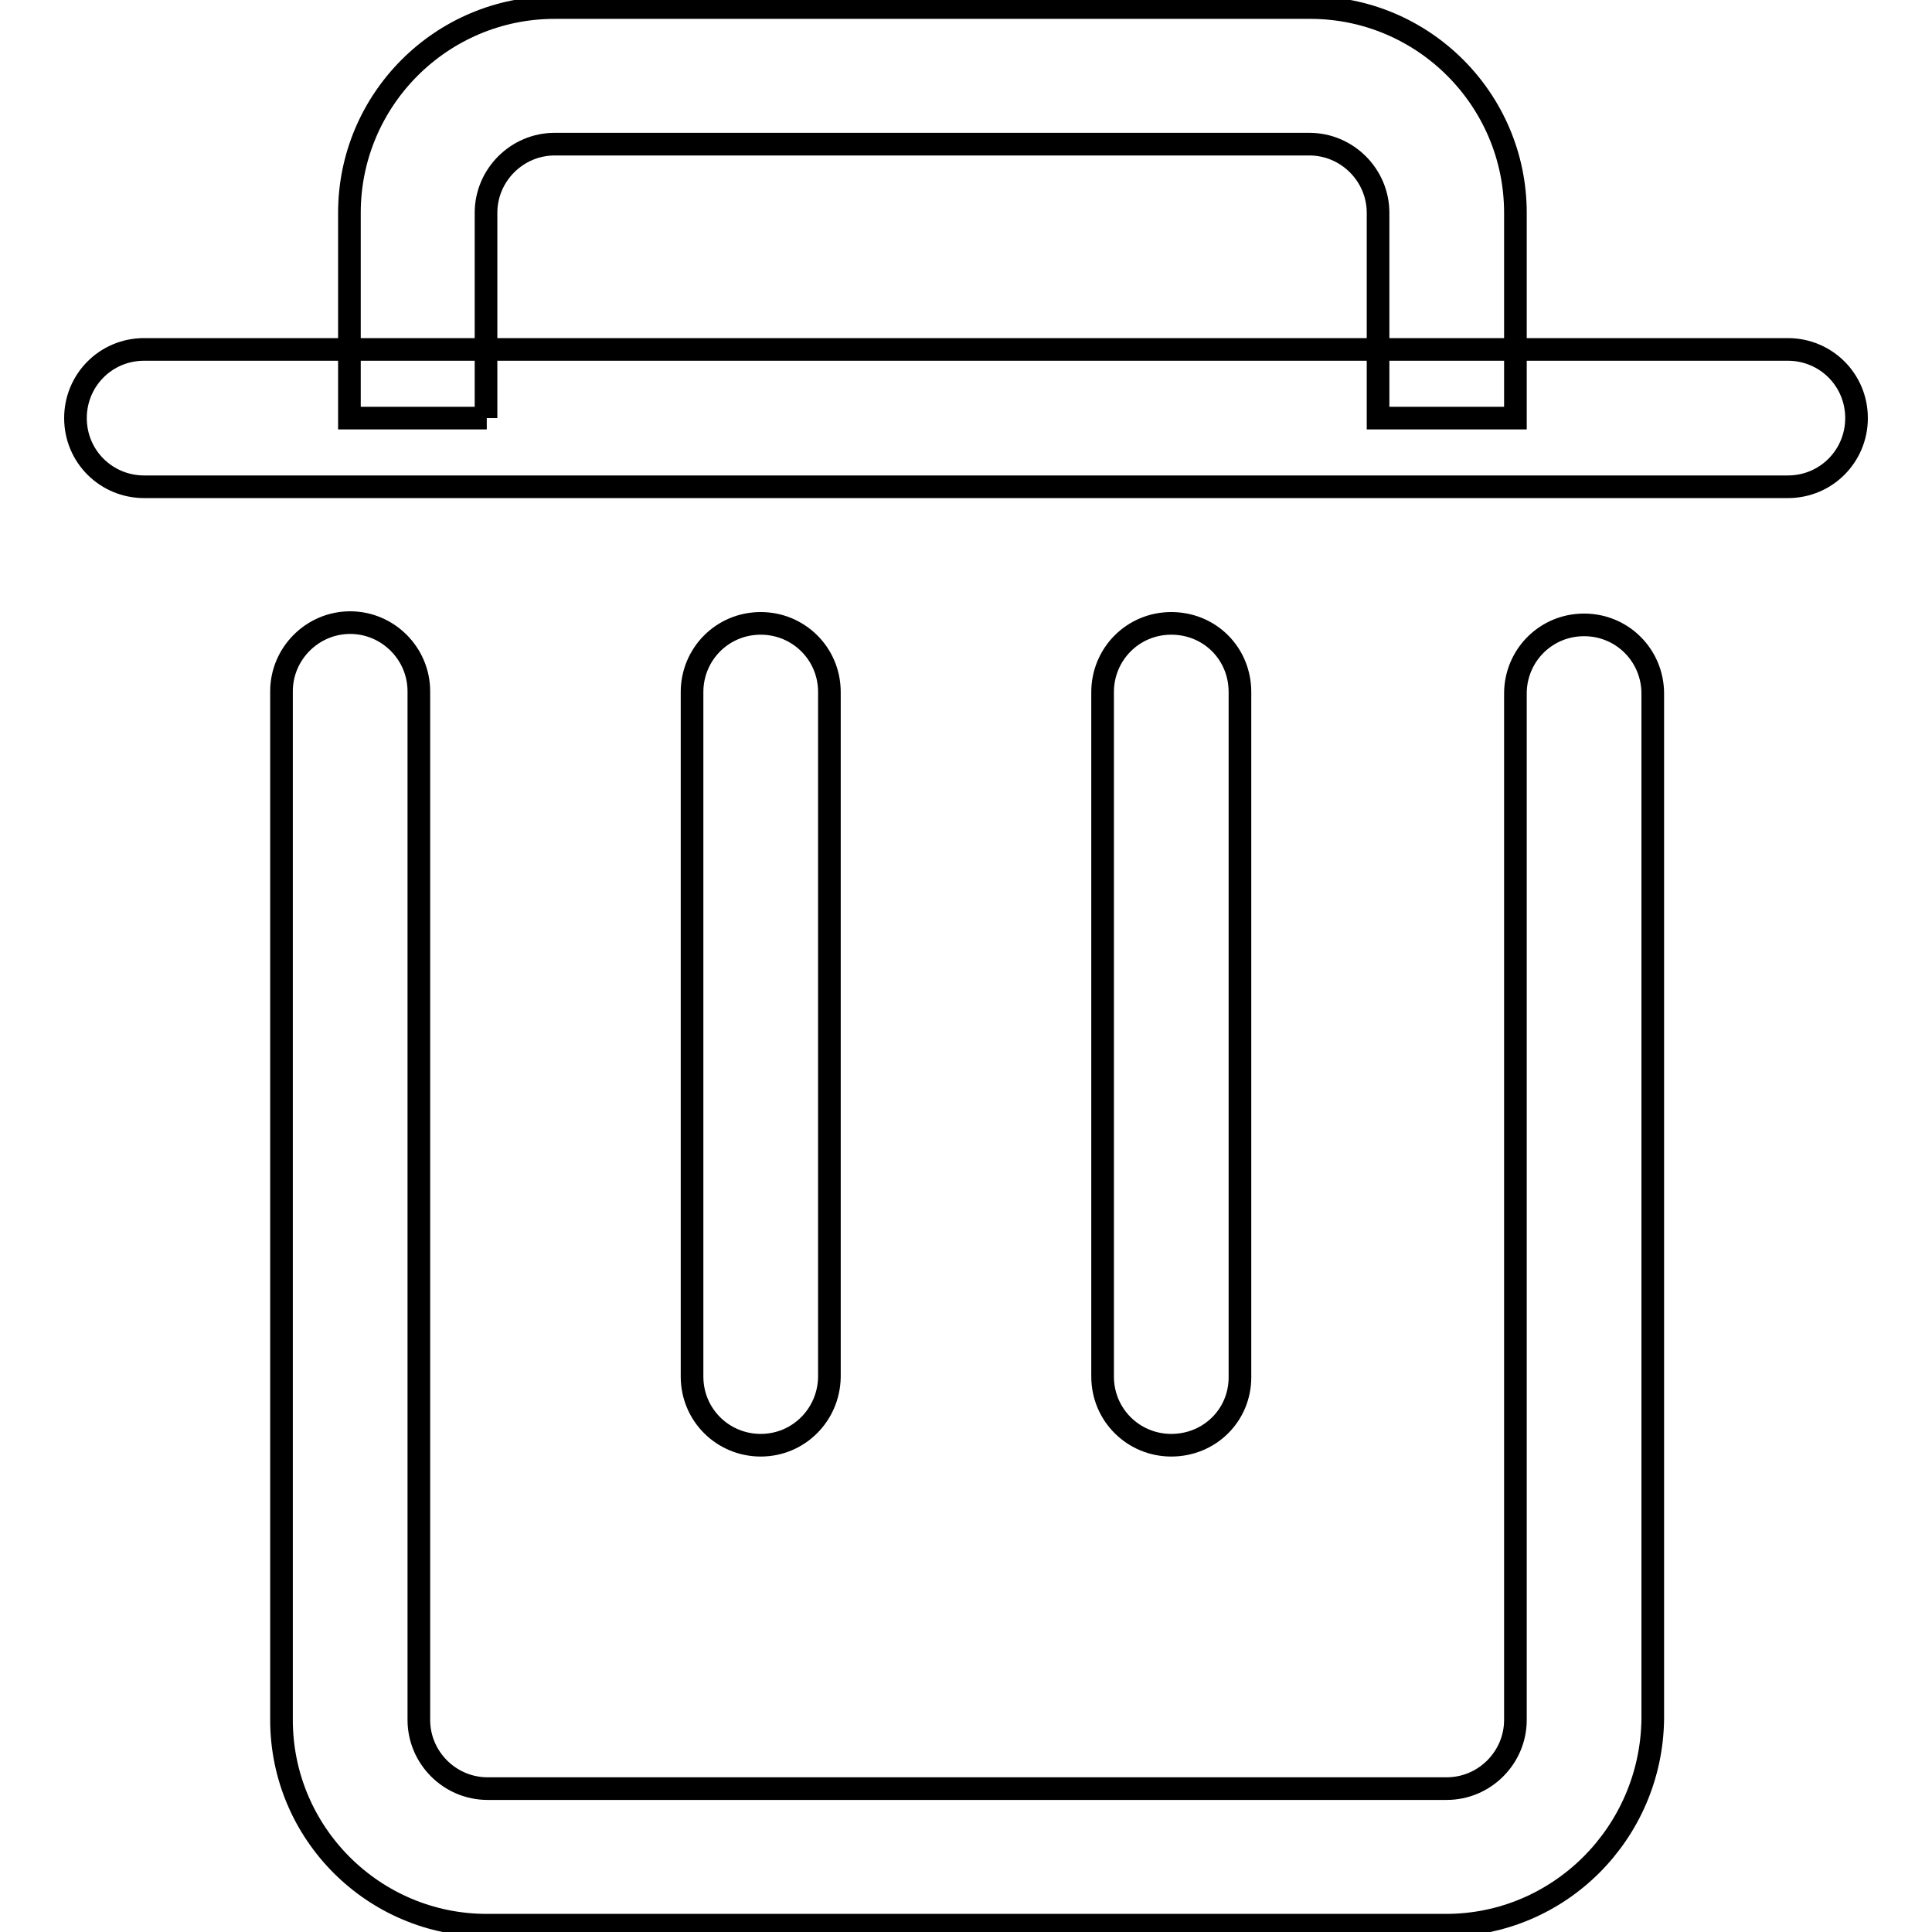 <?xml version="1.0" encoding="utf-8"?>
<!-- Svg Vector Icons : http://www.onlinewebfonts.com/icon -->
<!DOCTYPE svg PUBLIC "-//W3C//DTD SVG 1.1//EN" "http://www.w3.org/Graphics/SVG/1.1/DTD/svg11.dtd">
<svg version="1.1" xmlns="http://www.w3.org/2000/svg" xmlns:xlink="http://www.w3.org/1999/xlink" x="0px" y="0px" viewBox="0 0 256 256" enable-background="new 0 0 256 256" xml:space="preserve">
<g><g><path stroke-width="3" fill-opacity="0" stroke="#000000"  d="M55.4,46.3h181.5c5,0,9.1,4,9.1,9.1c0,5-4,9.1-9.1,9.1H19.1c-5,0-9.1-4-9.1-9.1c0-5,4-9.1,9.1-9.1H55.4"/><path stroke-width="3" fill-opacity="0" stroke="#000000"  d="M155.2,191.5c-5,0-9.1-4-9.1-9.1V91.7c0-5,4-9.1,9.1-9.1s9.1,4,9.1,9.1v90.8C164.3,187.5,160.3,191.5,155.2,191.5z"/><path stroke-width="3" fill-opacity="0" stroke="#000000"  d="M100.8,191.5c-5,0-9.1-4-9.1-9.1V91.7c0-5,4-9.1,9.1-9.1c5,0,9.1,4,9.1,9.1v90.8C109.8,187.5,105.8,191.5,100.8,191.5z"/><path stroke-width="3" fill-opacity="0" stroke="#000000"  d="M64.5,55.4H46.3V28.2c0-15,12.2-27.2,27.2-27.2h100.1c15,0,27.2,12.2,27.2,27.2v27.2h-18.2V28.2c0-5-4.1-9.1-9.1-9.1H73.5c-5,0-9.1,4.1-9.1,9.1V55.4z"/><path stroke-width="3" fill-opacity="0" stroke="#000000"  d="M191.6,255.1H64.5c-15,0-27.2-12.2-27.2-27.2V91.6c0-5,4.1-9.1,9.1-9.1c5,0,9.1,4.1,9.1,9.1v136.3c0,5,4.1,9.1,9.1,9.1h127.1c5,0,9.1-4.1,9.1-9.1V91.9c0-5,4-9.1,9.1-9.1s9.1,4.1,9.1,9.1v135.9C218.8,242.9,206.6,255.1,191.6,255.1z"/></g></g>
</svg>